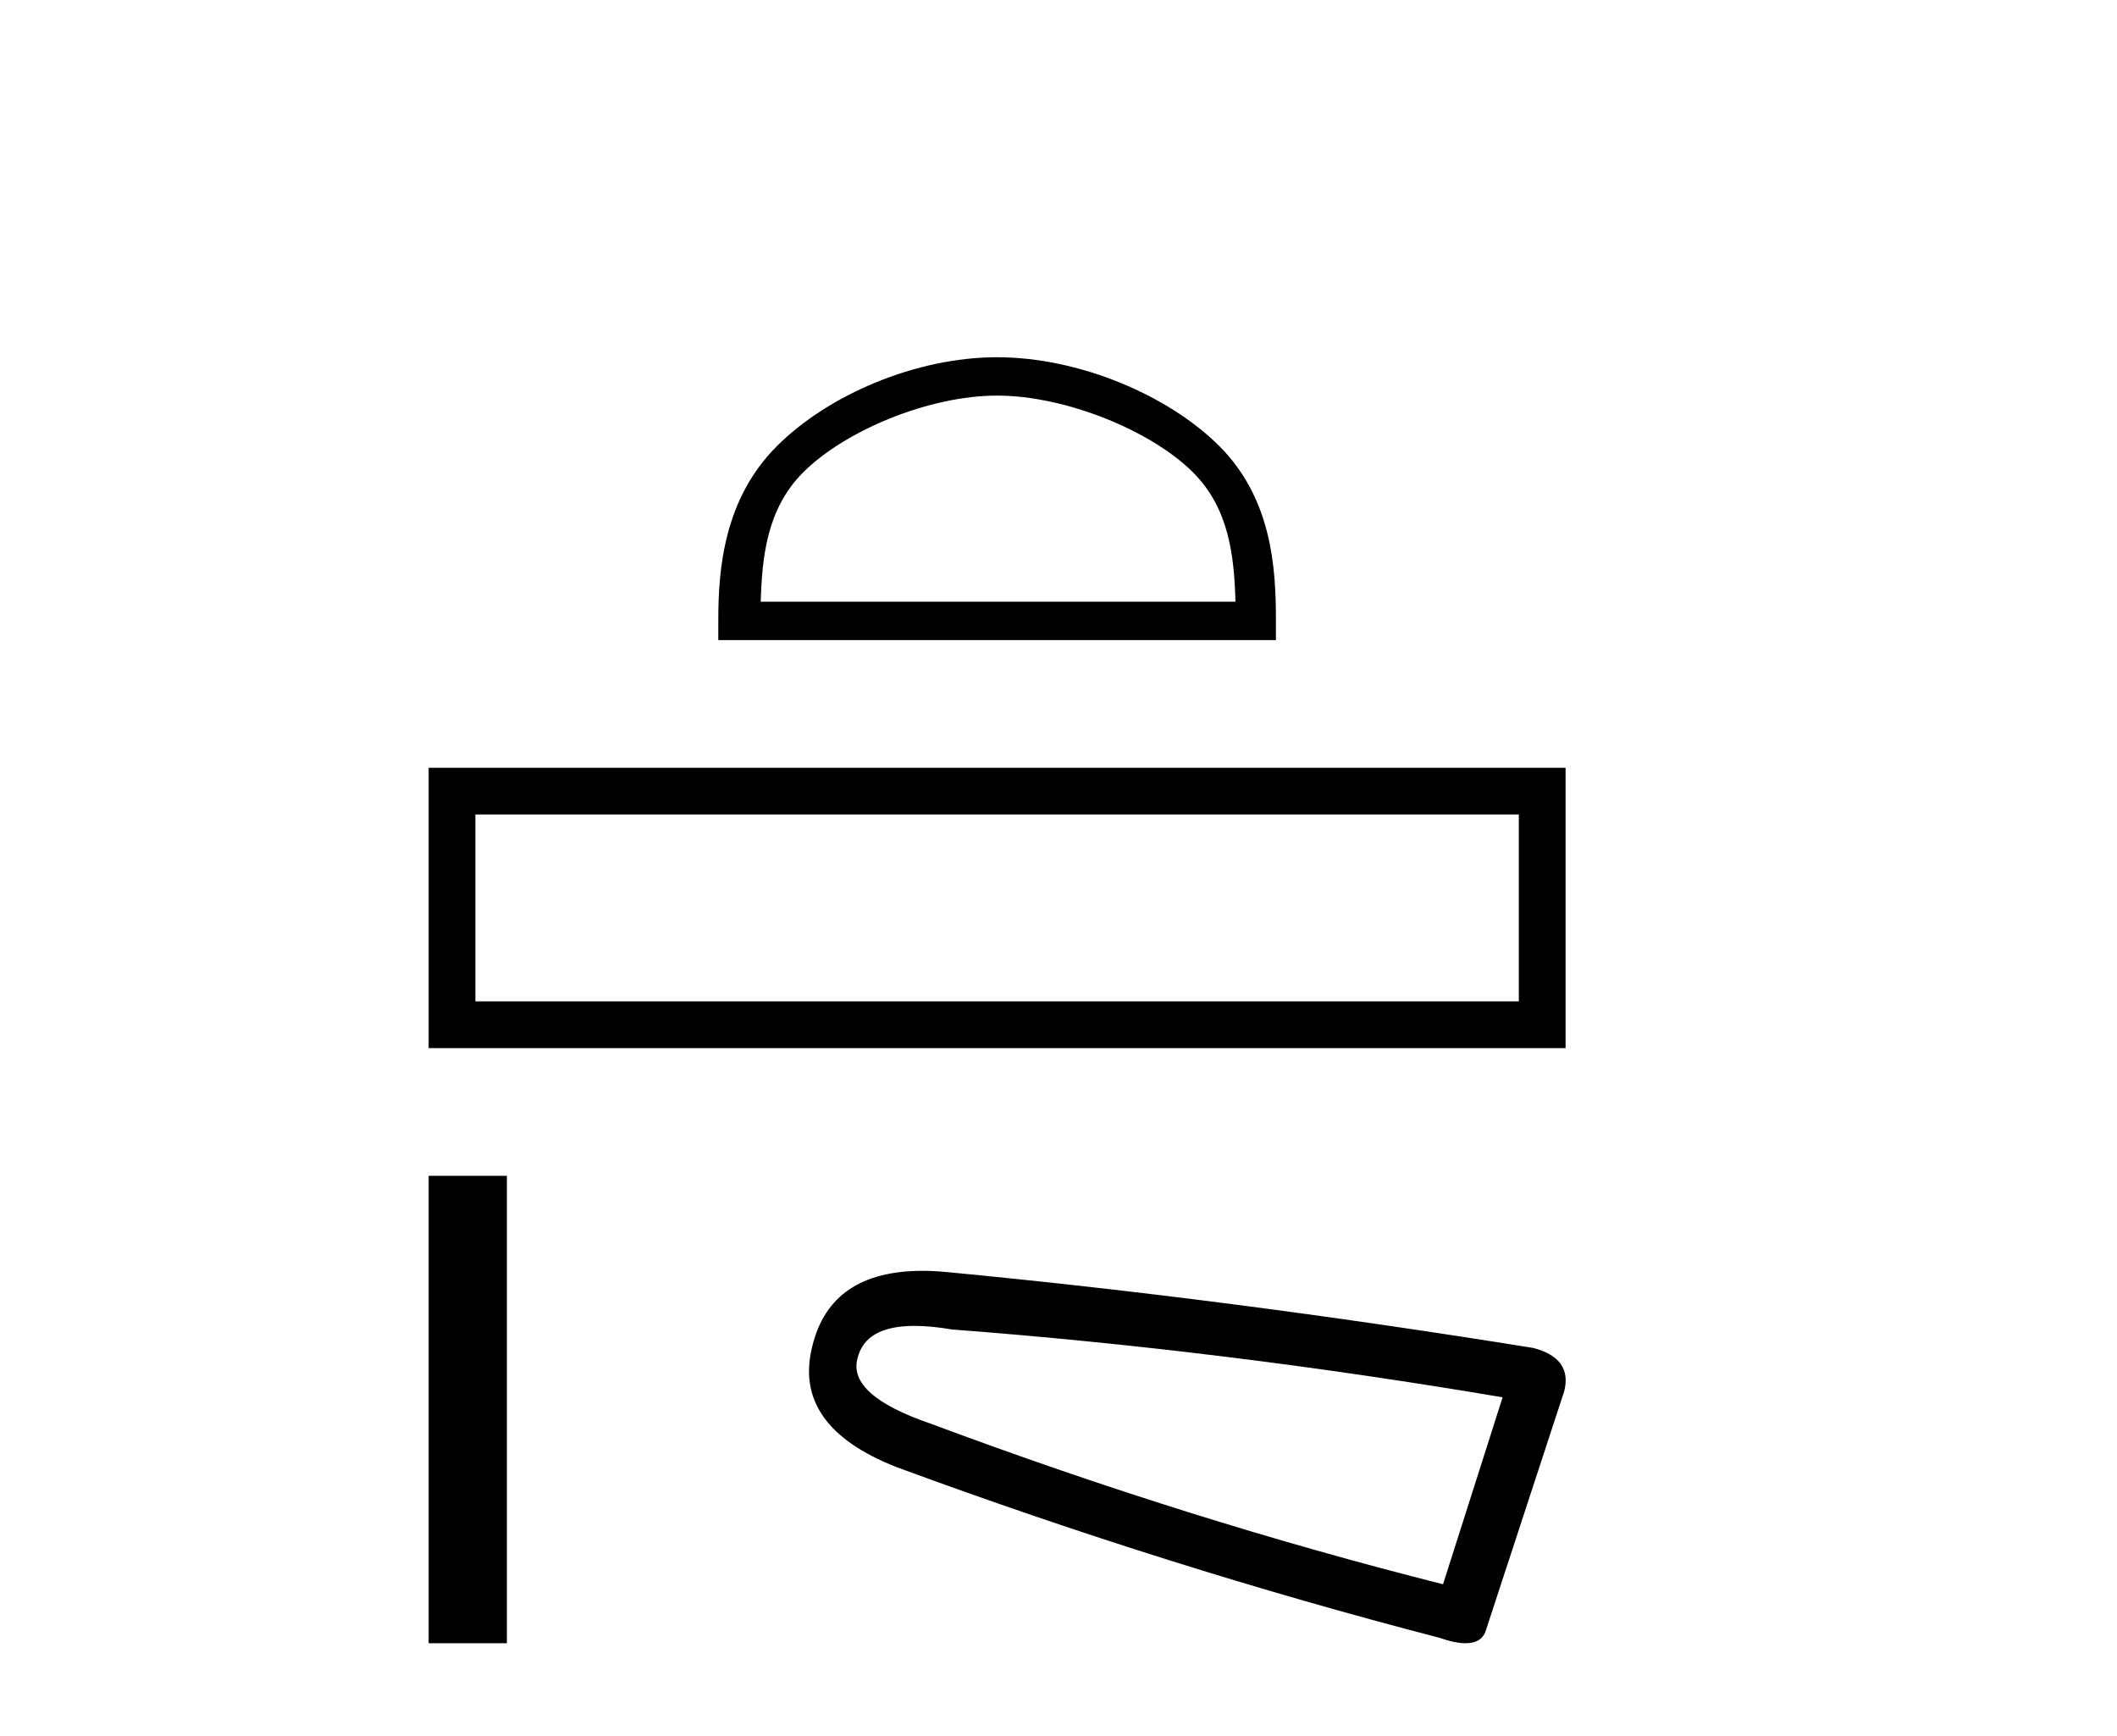 <?xml version='1.0' encoding='UTF-8' standalone='yes'?><svg xmlns='http://www.w3.org/2000/svg' xmlns:xlink='http://www.w3.org/1999/xlink' width='50.0' height='41.0' ><path d='M 23.55 9.343 C 25.17 9.343 27.197 10.175 28.178 11.157 C 29.037 12.015 29.149 13.153 29.18 14.21 L 17.967 14.21 C 17.999 13.153 18.111 12.015 18.969 11.157 C 19.95 10.175 21.93 9.343 23.55 9.343 ZM 23.55 8.437 C 21.628 8.437 19.561 9.325 18.349 10.536 C 17.106 11.779 16.965 13.415 16.965 14.64 L 16.965 15.117 L 30.135 15.117 L 30.135 14.64 C 30.135 13.415 30.041 11.779 28.799 10.536 C 27.587 9.325 25.472 8.437 23.55 8.437 Z' style='fill:#000000;stroke:none' /><path d='M 10.124 18.133 L 10.124 24.754 L 36.976 24.754 L 36.976 18.133 L 10.124 18.133 M 35.872 19.236 L 35.872 23.65 L 11.228 23.65 L 11.228 19.236 L 35.872 19.236 Z' style='fill:#000000;stroke:none' /><path d='M 10.124 27.77 L 10.124 38.809 L 11.972 38.809 L 11.972 27.77 Z' style='fill:#000000;stroke:none' /><path d='M 21.6 31.314 Q 21.989 31.314 22.486 31.399 Q 28.89 31.885 35.489 33.001 L 34.082 37.416 Q 28.114 35.912 22.001 33.631 Q 20.011 32.952 20.254 32.079 Q 20.436 31.314 21.6 31.314 ZM 21.786 30.014 Q 19.619 30.014 19.187 31.788 Q 18.701 33.68 21.176 34.65 Q 27.629 37.028 33.985 38.677 Q 34.362 38.809 34.615 38.809 Q 35.012 38.809 35.101 38.483 L 36.945 32.855 Q 37.139 32.079 36.217 31.836 Q 28.988 30.672 22.34 30.041 Q 22.05 30.014 21.786 30.014 Z' style='fill:#000000;stroke:none' /></svg>